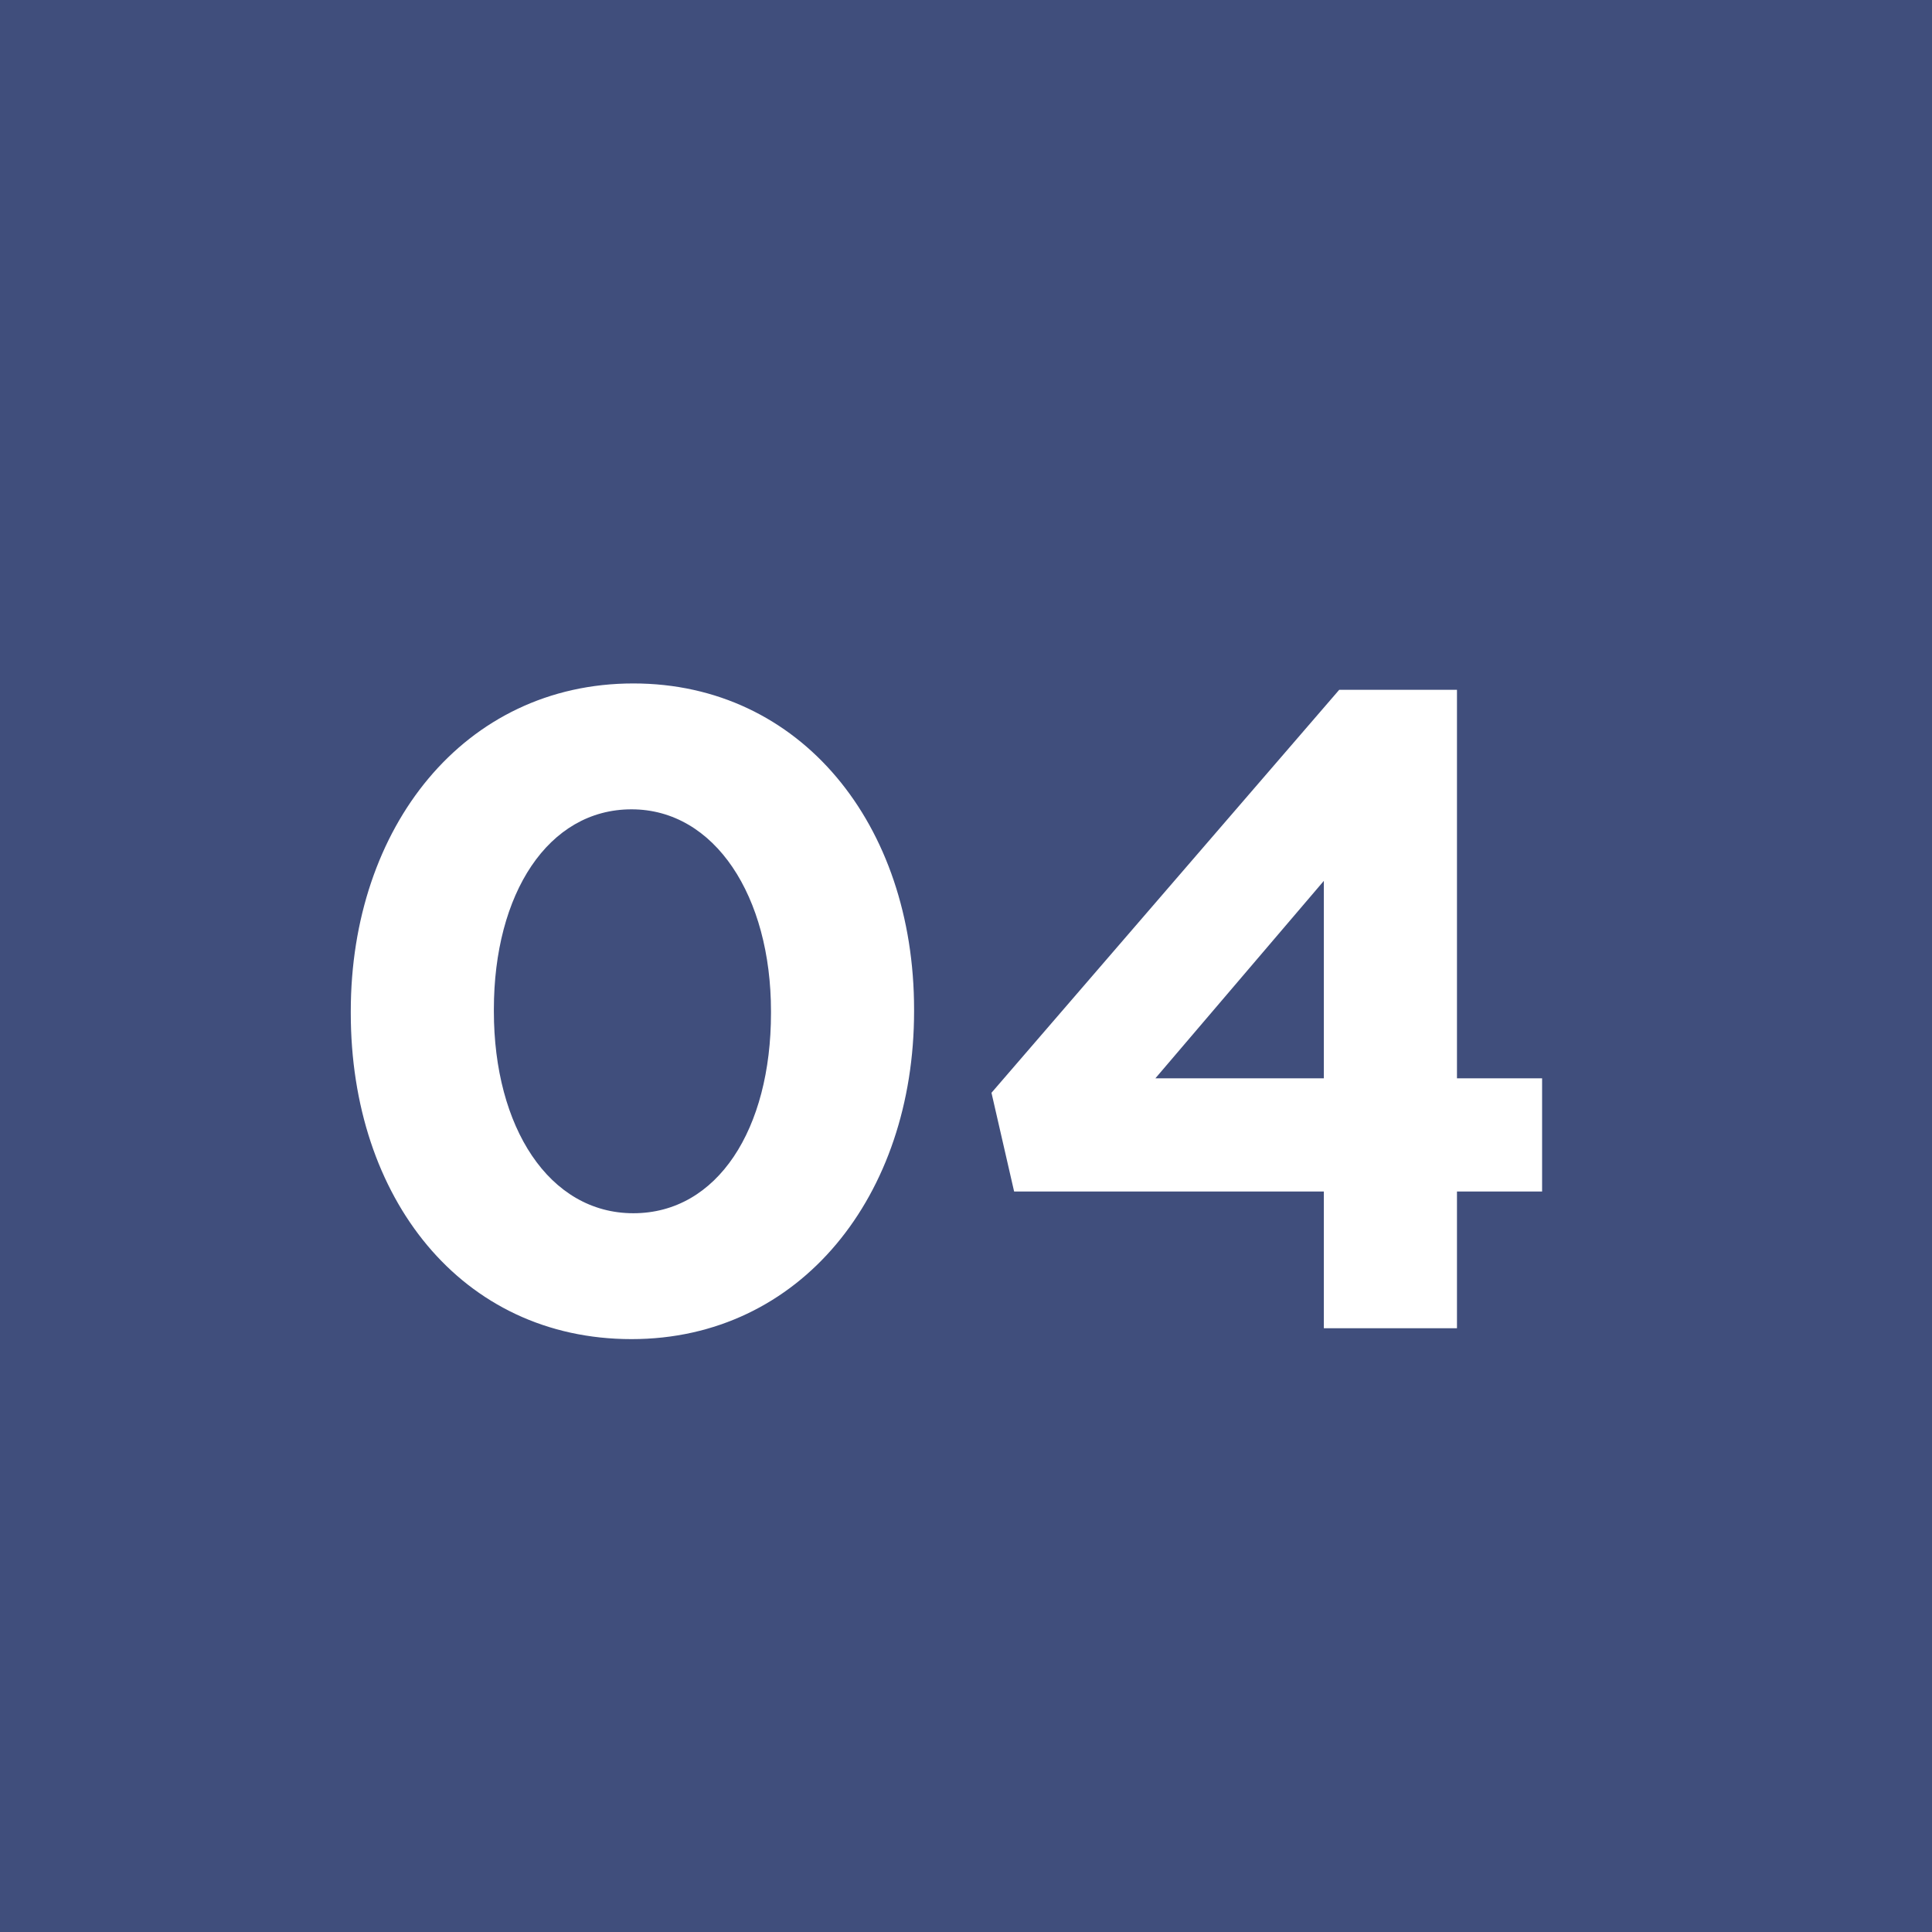 <svg xmlns="http://www.w3.org/2000/svg" width="32" height="32" viewBox="0 0 32 32" fill="none"><rect width="32" height="32" fill="#404E7C"></rect><path d="M10.46 22.18C7.64 22.18 5.81 19.84 5.81 16.78V16.75C5.81 13.705 7.685 11.32 10.49 11.32C13.265 11.32 15.14 13.66 15.14 16.72V16.75C15.14 19.795 13.265 22.18 10.46 22.18ZM10.49 20.095C11.885 20.095 12.77 18.7 12.77 16.78V16.75C12.77 14.845 11.84 13.405 10.46 13.405C9.08 13.405 8.18 14.8 8.18 16.72V16.75C8.18 18.67 9.095 20.095 10.49 20.095ZM21.927 22V19.735H16.797L16.422 18.1L22.182 11.425H24.132V17.86H25.542V19.735H24.132V22H21.927ZM19.137 17.86H21.927V14.59L19.137 17.86Z" fill="white"></path></svg>